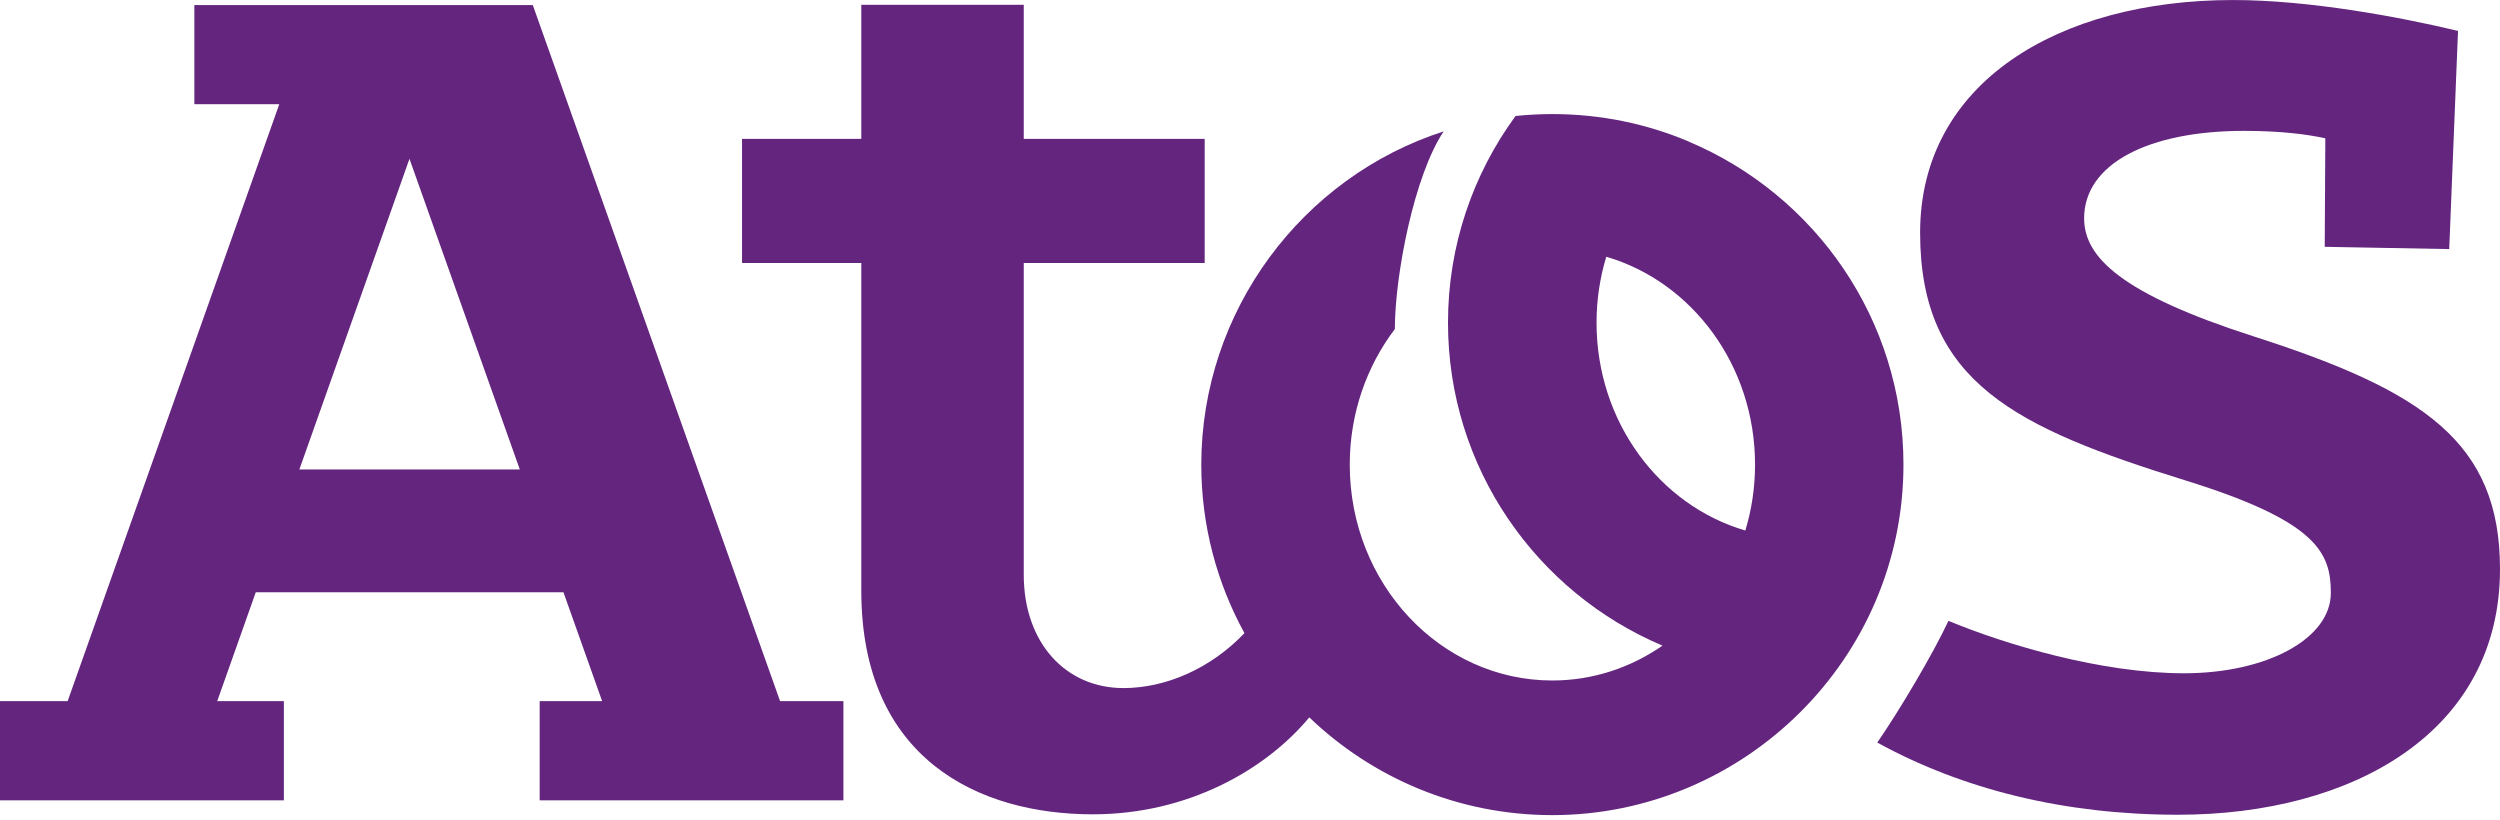 <svg width="183" height="60" viewBox="0 0 183 60" fill="none" xmlns="http://www.w3.org/2000/svg">
<path d="M164.963 24.622C155.295 21.515 152.558 18.831 152.558 15.984C152.558 11.963 157.324 9.58 164.252 9.58C166.932 9.58 168.867 9.827 170.214 10.124L170.17 18.067L179.283 18.233L179.927 2.263C175.618 1.23 168.998 0.002 163.468 0.002C150.66 0.002 140.552 6.066 140.552 17.034C140.552 28.001 147.574 31.318 160.008 35.178C169.611 38.165 170.618 40.46 170.618 43.396C170.618 46.77 165.901 49.284 159.866 49.284C153.831 49.284 146.835 47.191 142.627 45.447C141.486 47.889 139.038 52.004 137.417 54.356C143.649 57.778 151.088 59.639 159.434 59.639C172.186 59.639 183 53.608 183 41.661C183 32.375 177.415 28.618 164.963 24.623V24.622Z" fill="#64257F"/>
<path d="M39.001 0.372H14.227V7.628H20.443L4.951 51.324H0V58.586H20.78V51.324H15.9L18.722 43.355H41.245L44.077 51.324H39.504V58.586H61.738V51.324H57.102L39.001 0.372ZM21.913 34.364L29.973 11.625L38.05 34.364H21.913Z" fill="#64257F"/>
<path d="M123.627 10.374L123.632 10.367C120.559 9.065 117.182 8.35 113.633 8.35C112.722 8.35 111.828 8.4 110.938 8.49C107.834 12.732 105.993 17.96 105.993 23.618C105.993 34.248 112.475 43.366 121.694 47.26C119.373 48.868 116.609 49.812 113.633 49.812C105.447 49.812 98.802 42.737 98.802 34.013C98.802 30.254 100.045 26.799 102.103 24.088C102.109 20.08 103.535 12.805 105.678 9.617C95.317 12.953 87.934 22.765 87.934 34.013C87.934 38.484 89.085 42.681 91.093 46.346C88.659 48.908 85.37 50.367 82.238 50.367C77.997 50.367 74.939 47.042 74.939 42.07V19.253H88.183V10.166H74.939V0.352H63.047V10.166H54.317V19.253H63.047V43.236C63.047 55.56 71.645 59.608 79.993 59.608C86.986 59.608 92.681 56.319 95.839 52.511C100.458 56.938 106.727 59.667 113.633 59.667C127.633 59.667 139.333 48.251 139.333 34.009C139.333 23.377 132.855 14.262 123.625 10.371L123.627 10.374ZM127.757 38.834C121.484 36.996 116.867 30.891 116.867 23.618C116.867 21.935 117.119 20.312 117.579 18.793C123.856 20.633 128.469 26.74 128.469 34.013C128.469 35.694 128.22 37.315 127.757 38.834Z" fill="#64257F"/>
</svg>

